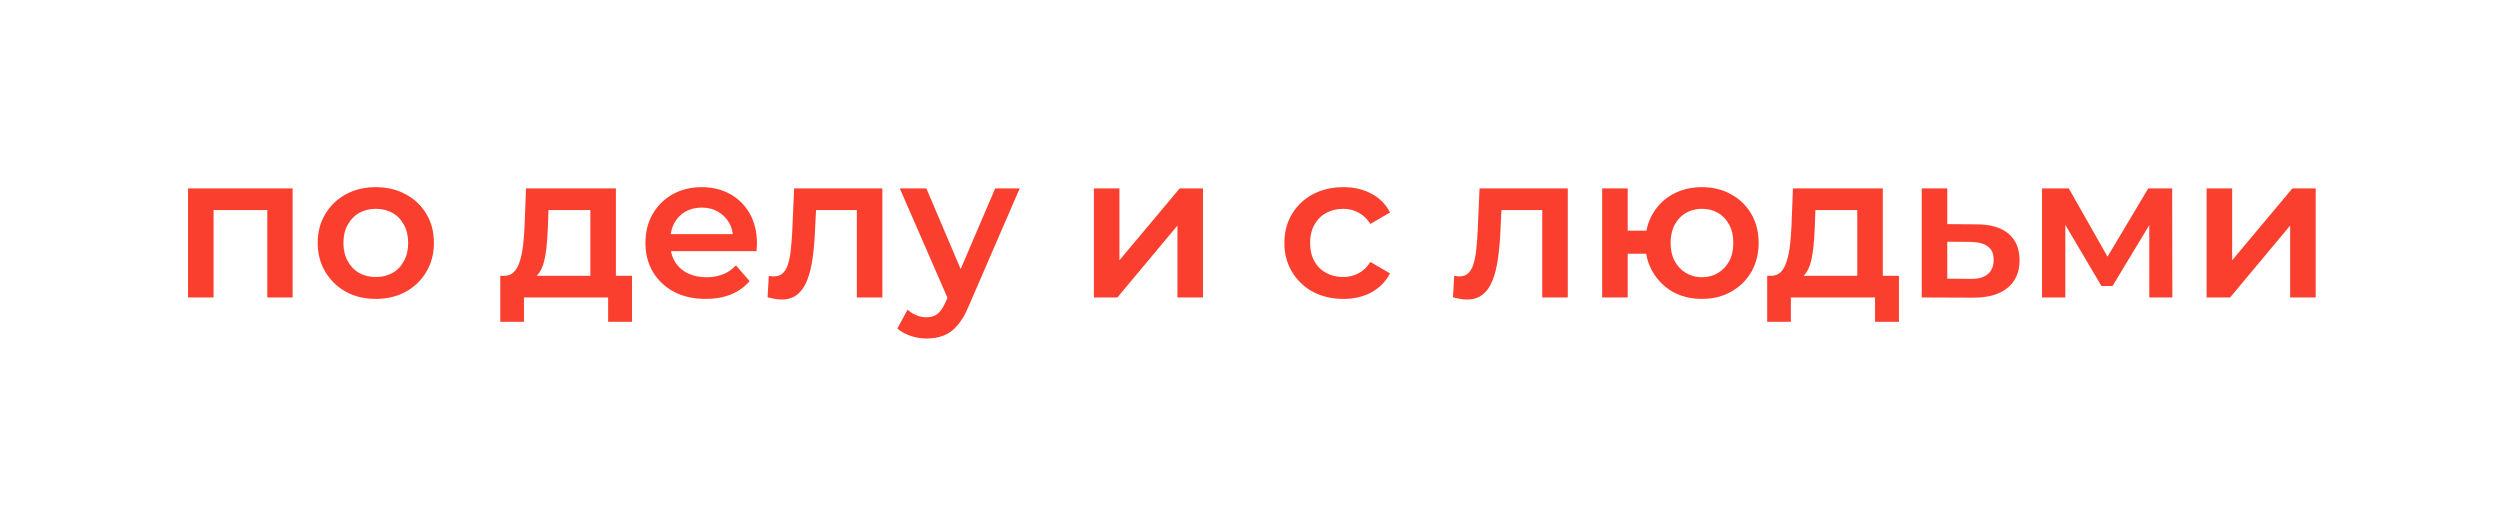 <?xml version="1.0" encoding="UTF-8"?> <svg xmlns="http://www.w3.org/2000/svg" width="395" height="83" viewBox="0 0 395 83" fill="none"><g filter="url(#filter0_f_2474_25)"><path d="M29.711 47V29.765H46.236V47H42.234V32.251L43.17 33.187H32.809L33.745 32.251V47H29.711ZM59.361 47.226C57.596 47.226 56.026 46.849 54.648 46.096C53.272 45.322 52.185 44.267 51.389 42.933C50.593 41.599 50.195 40.083 50.195 38.383C50.195 36.661 50.593 35.144 51.389 33.832C52.185 32.498 53.272 31.454 54.648 30.701C56.026 29.948 57.596 29.572 59.361 29.572C61.147 29.572 62.728 29.948 64.105 30.701C65.504 31.454 66.59 32.487 67.365 33.8C68.161 35.112 68.559 36.64 68.559 38.383C68.559 40.083 68.161 41.599 67.365 42.933C66.59 44.267 65.504 45.322 64.105 46.096C62.728 46.849 61.147 47.226 59.361 47.226ZM59.361 43.773C60.35 43.773 61.233 43.557 62.007 43.127C62.782 42.697 63.384 42.073 63.815 41.255C64.266 40.438 64.492 39.48 64.492 38.383C64.492 37.264 64.266 36.306 63.815 35.51C63.384 34.693 62.782 34.069 62.007 33.638C61.233 33.208 60.361 32.993 59.393 32.993C58.403 32.993 57.521 33.208 56.746 33.638C55.993 34.069 55.391 34.693 54.939 35.51C54.487 36.306 54.261 37.264 54.261 38.383C54.261 39.48 54.487 40.438 54.939 41.255C55.391 42.073 55.993 42.697 56.746 43.127C57.521 43.557 58.392 43.773 59.361 43.773ZM93.276 45.128V33.187H86.66L86.563 35.962C86.52 36.952 86.456 37.909 86.37 38.834C86.284 39.738 86.144 40.577 85.95 41.352C85.757 42.105 85.477 42.729 85.111 43.224C84.745 43.719 84.261 44.041 83.659 44.192L79.657 43.579C80.302 43.579 80.819 43.374 81.206 42.966C81.615 42.535 81.927 41.954 82.142 41.223C82.378 40.47 82.55 39.62 82.658 38.673C82.766 37.705 82.841 36.704 82.884 35.672L83.11 29.765H97.311V45.128H93.276ZM79.043 50.841V43.579H99.861V50.841H96.084V47H82.787V50.841H79.043ZM111.5 47.226C109.585 47.226 107.907 46.849 106.465 46.096C105.045 45.322 103.937 44.267 103.141 42.933C102.366 41.599 101.979 40.083 101.979 38.383C101.979 36.661 102.356 35.144 103.109 33.832C103.883 32.498 104.938 31.454 106.272 30.701C107.627 29.948 109.166 29.572 110.887 29.572C112.565 29.572 114.061 29.938 115.373 30.669C116.686 31.401 117.718 32.433 118.471 33.767C119.224 35.101 119.601 36.672 119.601 38.48C119.601 38.652 119.59 38.845 119.569 39.06C119.569 39.276 119.558 39.48 119.536 39.674H105.174V36.995H117.406L115.825 37.834C115.846 36.844 115.642 35.973 115.212 35.22C114.781 34.467 114.19 33.875 113.437 33.445C112.705 33.014 111.855 32.799 110.887 32.799C109.897 32.799 109.026 33.014 108.273 33.445C107.541 33.875 106.96 34.477 106.53 35.252C106.121 36.005 105.917 36.898 105.917 37.931V38.576C105.917 39.609 106.153 40.524 106.627 41.32C107.1 42.116 107.767 42.729 108.628 43.159C109.488 43.59 110.478 43.805 111.597 43.805C112.565 43.805 113.437 43.654 114.211 43.353C114.986 43.052 115.674 42.578 116.277 41.933L118.439 44.418C117.665 45.322 116.686 46.021 115.502 46.516C114.34 46.989 113.006 47.226 111.5 47.226ZM121.276 46.968L121.469 43.579C121.62 43.6 121.76 43.622 121.889 43.643C122.018 43.665 122.136 43.676 122.244 43.676C122.911 43.676 123.427 43.471 123.793 43.062C124.159 42.654 124.428 42.105 124.6 41.416C124.793 40.706 124.923 39.921 124.987 39.06C125.073 38.178 125.138 37.296 125.181 36.414L125.471 29.765H139.414V47H135.38V32.089L136.315 33.187H128.118L128.989 32.057L128.763 36.608C128.699 38.135 128.57 39.555 128.376 40.868C128.204 42.159 127.924 43.288 127.537 44.257C127.171 45.225 126.655 45.978 125.988 46.516C125.342 47.054 124.514 47.323 123.502 47.323C123.18 47.323 122.825 47.291 122.437 47.226C122.072 47.161 121.684 47.075 121.276 46.968ZM146.396 53.487C145.557 53.487 144.718 53.347 143.879 53.068C143.04 52.788 142.34 52.401 141.781 51.906L143.395 48.937C143.804 49.302 144.266 49.593 144.783 49.808C145.299 50.023 145.826 50.131 146.364 50.131C147.096 50.131 147.687 49.948 148.139 49.582C148.591 49.216 149.011 48.603 149.398 47.742L150.398 45.483L150.721 44.999L157.241 29.765H161.114L153.045 48.388C152.507 49.679 151.904 50.701 151.237 51.454C150.592 52.207 149.86 52.734 149.043 53.035C148.247 53.337 147.365 53.487 146.396 53.487ZM149.946 47.613L142.168 29.765H146.364L152.69 44.644L149.946 47.613ZM172.835 47V29.765H176.87V41.126L186.391 29.765H190.07V47H186.036V35.639L176.547 47H172.835ZM212.259 47.226C210.452 47.226 208.838 46.849 207.418 46.096C206.019 45.322 204.922 44.267 204.126 42.933C203.33 41.599 202.932 40.083 202.932 38.383C202.932 36.661 203.33 35.144 204.126 33.832C204.922 32.498 206.019 31.454 207.418 30.701C208.838 29.948 210.452 29.572 212.259 29.572C213.938 29.572 215.411 29.916 216.681 30.605C217.972 31.271 218.951 32.261 219.618 33.574L216.52 35.381C216.003 34.563 215.368 33.961 214.615 33.574C213.884 33.187 213.088 32.993 212.227 32.993C211.237 32.993 210.344 33.208 209.548 33.638C208.752 34.069 208.128 34.693 207.676 35.51C207.224 36.306 206.998 37.264 206.998 38.383C206.998 39.502 207.224 40.47 207.676 41.287C208.128 42.084 208.752 42.697 209.548 43.127C210.344 43.557 211.237 43.773 212.227 43.773C213.088 43.773 213.884 43.579 214.615 43.192C215.368 42.804 216.003 42.202 216.52 41.384L219.618 43.192C218.951 44.483 217.972 45.483 216.681 46.193C215.411 46.882 213.938 47.226 212.259 47.226ZM229.572 46.968L229.766 43.579C229.916 43.6 230.056 43.622 230.185 43.643C230.314 43.665 230.433 43.676 230.54 43.676C231.207 43.676 231.724 43.471 232.089 43.062C232.455 42.654 232.724 42.105 232.896 41.416C233.09 40.706 233.219 39.921 233.284 39.06C233.37 38.178 233.434 37.296 233.477 36.414L233.768 29.765H247.71V47H243.676V32.089L244.612 33.187H236.414L237.286 32.057L237.06 36.608C236.995 38.135 236.866 39.555 236.672 40.868C236.5 42.159 236.221 43.288 235.833 44.257C235.468 45.225 234.951 45.978 234.284 46.516C233.639 47.054 232.81 47.323 231.799 47.323C231.476 47.323 231.121 47.291 230.734 47.226C230.368 47.161 229.981 47.075 229.572 46.968ZM253.144 47V29.765H257.178V36.446H262.31V40.093H257.178V47H253.144ZM268.894 47.226C267.172 47.226 265.634 46.849 264.278 46.096C262.944 45.322 261.89 44.267 261.115 42.933C260.341 41.599 259.954 40.083 259.954 38.383C259.954 36.661 260.341 35.134 261.115 33.8C261.89 32.466 262.944 31.433 264.278 30.701C265.634 29.948 267.172 29.572 268.894 29.572C270.637 29.572 272.175 29.948 273.509 30.701C274.864 31.433 275.93 32.466 276.704 33.8C277.479 35.134 277.866 36.661 277.866 38.383C277.866 40.083 277.479 41.61 276.704 42.966C275.93 44.3 274.864 45.343 273.509 46.096C272.175 46.849 270.637 47.226 268.894 47.226ZM268.894 43.805C269.862 43.805 270.712 43.579 271.443 43.127C272.196 42.675 272.788 42.051 273.218 41.255C273.649 40.459 273.864 39.502 273.864 38.383C273.864 37.264 273.649 36.306 273.218 35.51C272.788 34.693 272.196 34.069 271.443 33.638C270.712 33.208 269.873 32.993 268.926 32.993C267.979 32.993 267.129 33.208 266.376 33.638C265.623 34.069 265.031 34.693 264.601 35.51C264.171 36.306 263.956 37.264 263.956 38.383C263.956 39.502 264.171 40.459 264.601 41.255C265.031 42.051 265.623 42.675 266.376 43.127C267.129 43.579 267.968 43.805 268.894 43.805ZM293.449 45.128V33.187H286.832L286.736 35.962C286.692 36.952 286.628 37.909 286.542 38.834C286.456 39.738 286.316 40.577 286.122 41.352C285.929 42.105 285.649 42.729 285.283 43.224C284.917 43.719 284.433 44.041 283.831 44.192L279.829 43.579C280.474 43.579 280.991 43.374 281.378 42.966C281.787 42.535 282.099 41.954 282.314 41.223C282.551 40.47 282.723 39.62 282.83 38.673C282.938 37.705 283.013 36.704 283.056 35.672L283.282 29.765H297.483V45.128H293.449ZM279.216 50.841V43.579H300.033V50.841H296.257V47H282.959V50.841H279.216ZM312.285 35.446C314.502 35.446 316.191 35.941 317.353 36.93C318.514 37.92 319.095 39.319 319.095 41.126C319.095 42.998 318.45 44.461 317.159 45.515C315.868 46.548 314.05 47.054 311.705 47.032L303.636 47V29.765H307.67V35.413L312.285 35.446ZM311.349 44.063C312.533 44.084 313.437 43.837 314.061 43.321C314.685 42.804 314.997 42.051 314.997 41.062C314.997 40.072 314.685 39.362 314.061 38.931C313.458 38.48 312.554 38.243 311.349 38.221L307.67 38.189V44.031L311.349 44.063ZM322.641 47V29.765H326.869L333.808 41.997H332.13L339.424 29.765H343.2L343.233 47H339.585V34.09L340.231 34.51L333.776 45.193H332.033L325.546 34.219L326.321 34.026V47H322.641ZM348.644 47V29.765H352.678V41.126L362.199 29.765H365.879V47H361.844V35.639L352.355 47H348.644Z" fill="#FA3F2E"></path></g><defs><filter id="filter0_f_2474_25" x="0.611" y="0.471" width="394.368" height="82.116" filterUnits="userSpaceOnUse" color-interpolation-filters="sRGB"><feFlood flood-opacity="0" result="BackgroundImageFix"></feFlood><feBlend mode="normal" in="SourceGraphic" in2="BackgroundImageFix" result="shape"></feBlend><feGaussianBlur stdDeviation="14.55" result="effect1_foregroundBlur_2474_25"></feGaussianBlur></filter></defs></svg> 